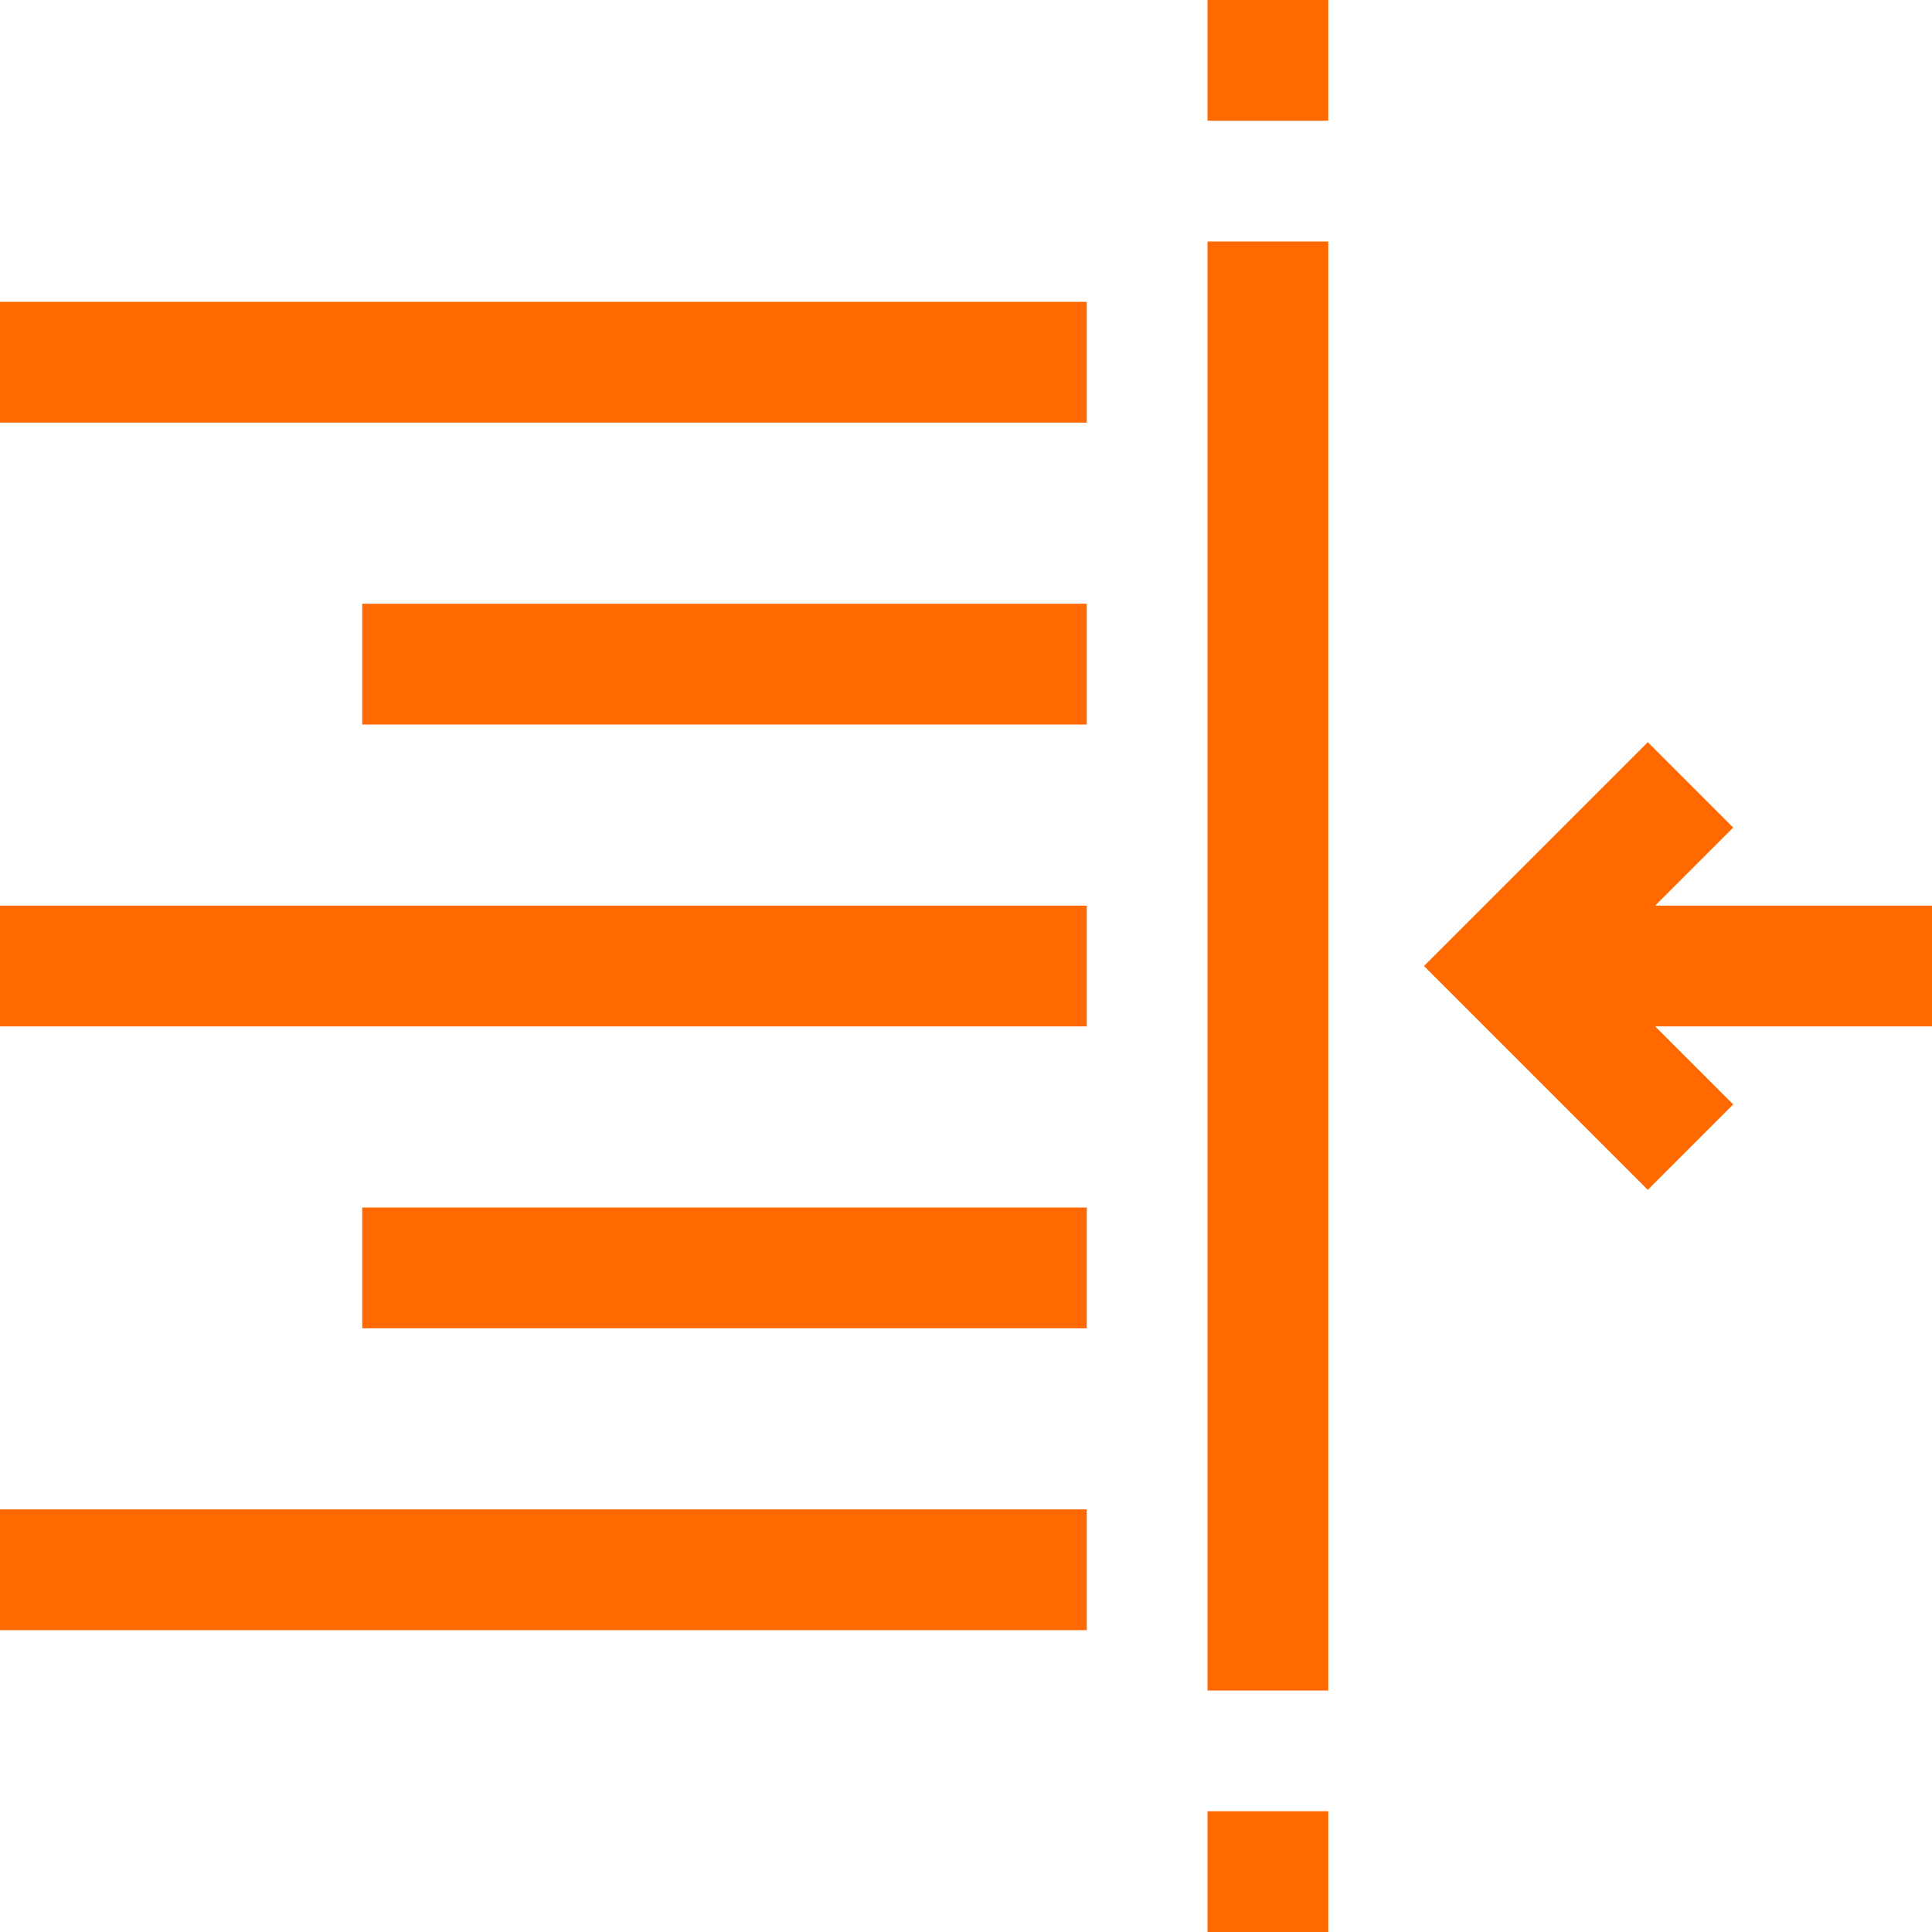 <svg width="20" height="20" fill="none" xmlns="http://www.w3.org/2000/svg"><path d="M13.75 2.5H12.5v15h1.25v-15zM20 9.375h-2.866l.808-.808-.884-.884L14.741 10l2.317 2.317.884-.884-.808-.808H20v-1.25zm-8.75-6.25H0v1.25h11.25v-1.25zm0 3.125h-7.5V7.5h7.5V6.25zm0 3.125H0v1.25h11.25v-1.25zm0 3.125h-7.5v1.25h7.5V12.5zm0 3.125H0v1.25h11.25v-1.25zM13.75 0H12.5v1.25h1.25V0zm0 18.75H12.5V20h1.25v-1.25z" fill="#FF6900"/></svg>